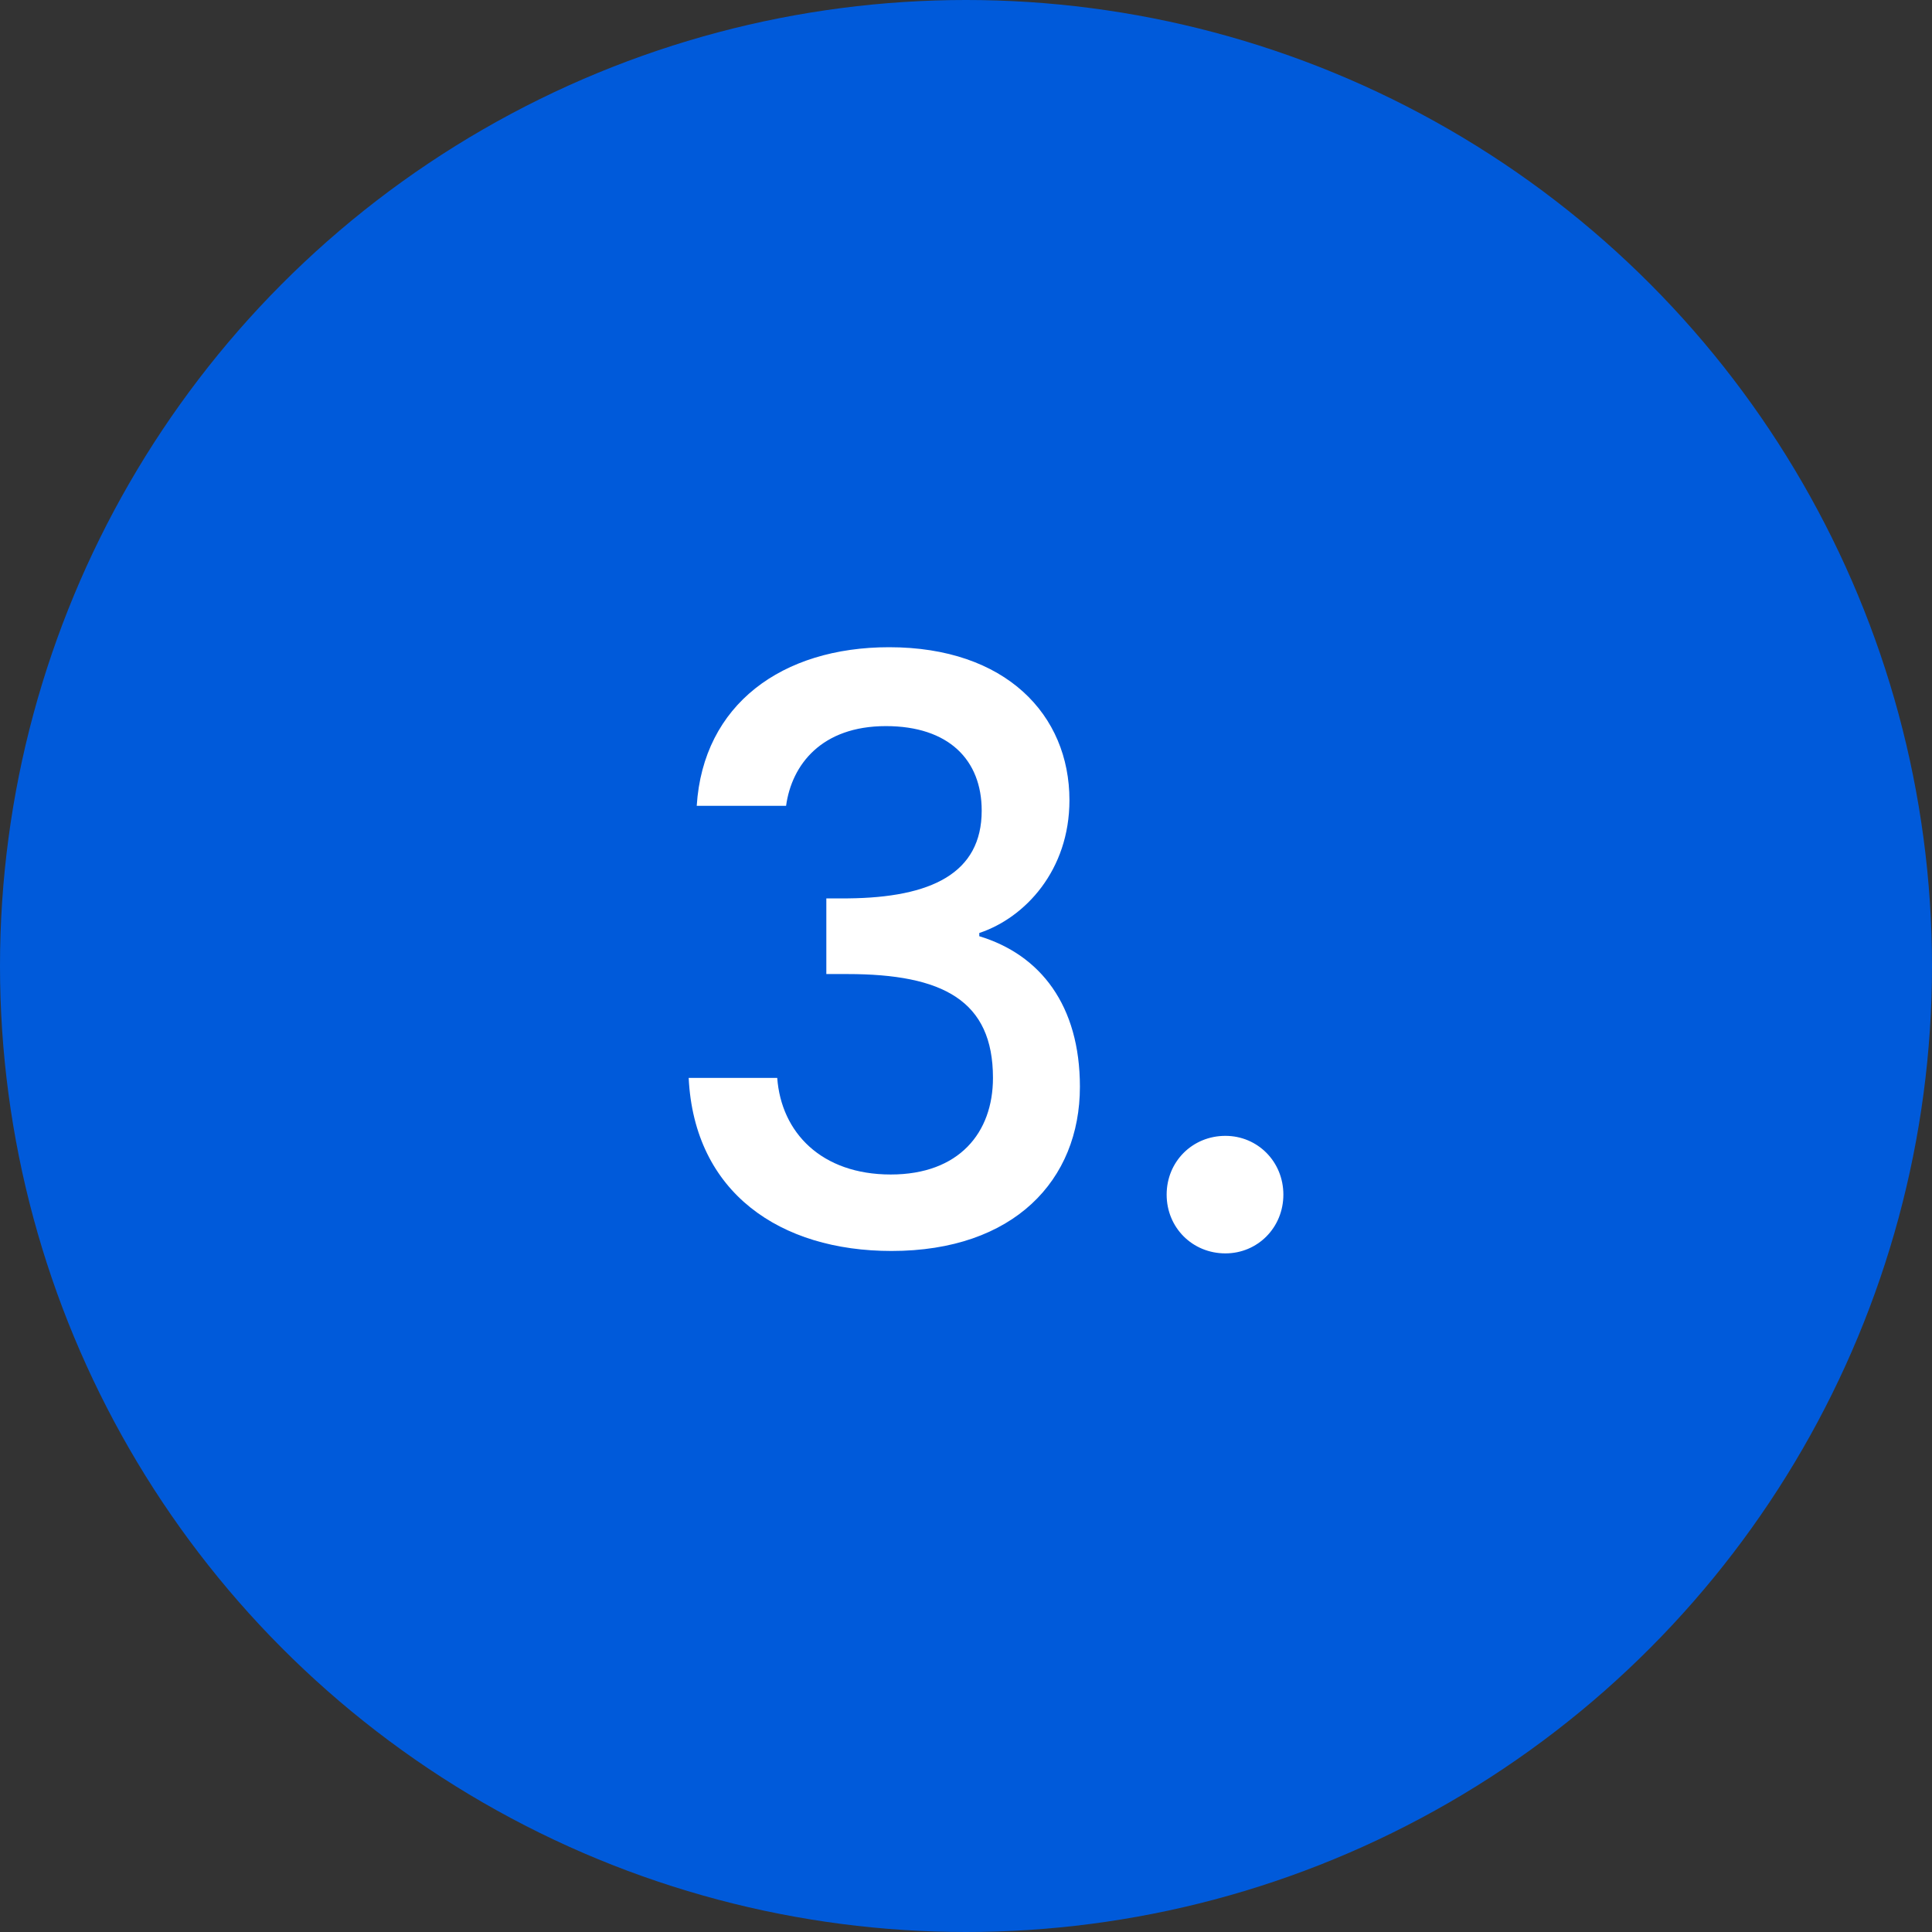 <svg width="48" height="48" viewBox="0 0 48 48" fill="none" xmlns="http://www.w3.org/2000/svg">
<rect x="0" y="0" width="48" height="48" fill="#333333" stroke="none"/>
<circle cx="24" cy="24" r="24" fill="#005ADA"/>
<path d="M17.31 20.02C17.47 17.5 19.43 16.08 22.09 16.08C24.99 16.08 26.57 17.76 26.57 19.88C26.57 21.62 25.47 22.8 24.33 23.18V23.26C25.85 23.72 26.83 24.98 26.83 27C26.83 29.32 25.19 31.08 22.15 31.08C19.39 31.08 17.25 29.64 17.11 26.78H19.31C19.41 28.14 20.41 29.18 22.13 29.18C23.83 29.18 24.67 28.14 24.67 26.78C24.67 24.86 23.43 24.2 21.05 24.2H20.53V22.32H21.07C23.13 22.3 24.39 21.7 24.39 20.14C24.39 18.88 23.57 18.04 22.01 18.04C20.41 18.04 19.67 19 19.53 20.02H17.31ZM31.885 29.68C31.885 30.5 31.245 31.14 30.445 31.14C29.625 31.14 28.985 30.5 28.985 29.68C28.985 28.86 29.625 28.22 30.445 28.22C31.245 28.22 31.885 28.86 31.885 29.68Z" fill="white"/>
</svg>
